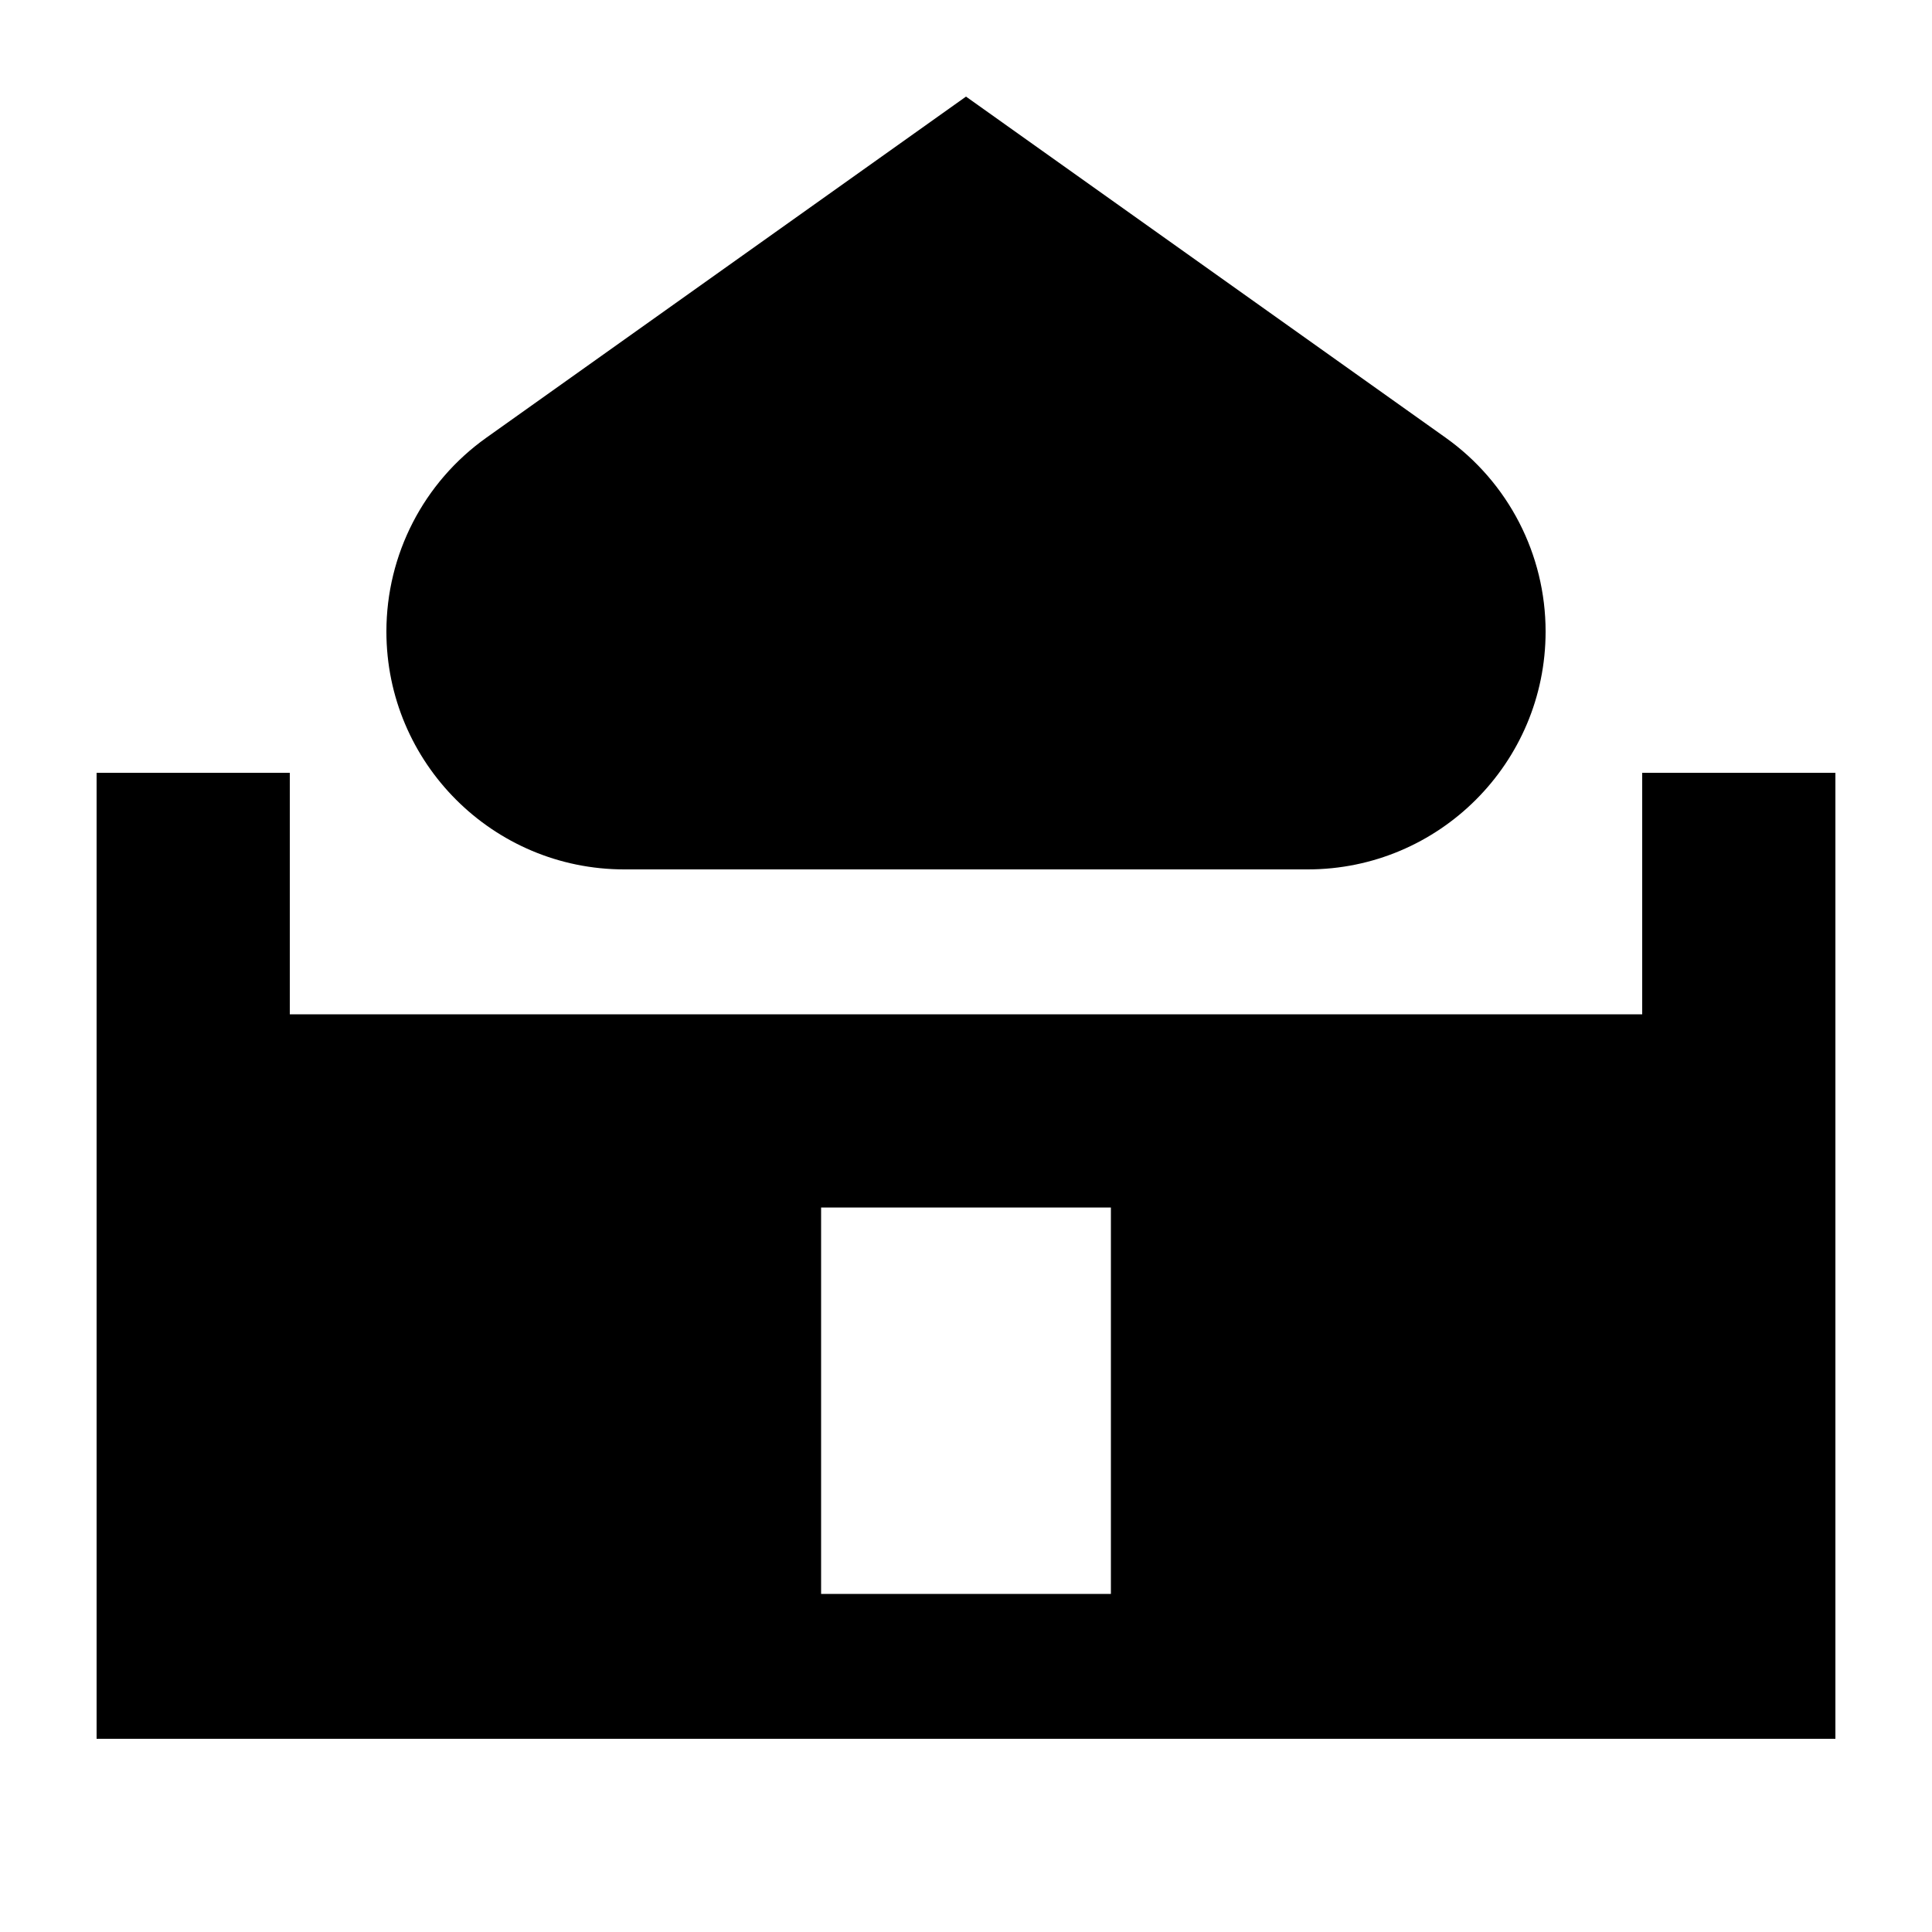 <svg xmlns="http://www.w3.org/2000/svg" viewBox="0 0 640 640"><!--! Font Awesome Pro 7.1.0 by @fontawesome - https://fontawesome.com License - https://fontawesome.com/license (Commercial License) Copyright 2025 Fonticons, Inc. --><path fill="currentColor" d="M128 209.2C128 252.7 163.3 288 206.8 288L433.2 288C476.7 288 512 252.7 512 209.2C512 183.7 499.7 159.8 478.9 145L320 32L161.1 145C140.3 159.8 128 183.7 128 209.2zM32 352L32 576L608 576L608 256L544 256L544 336L96 336L96 256L32 256L32 352zM272 528L272 400L368 400L368 528L272 528z"/></svg>